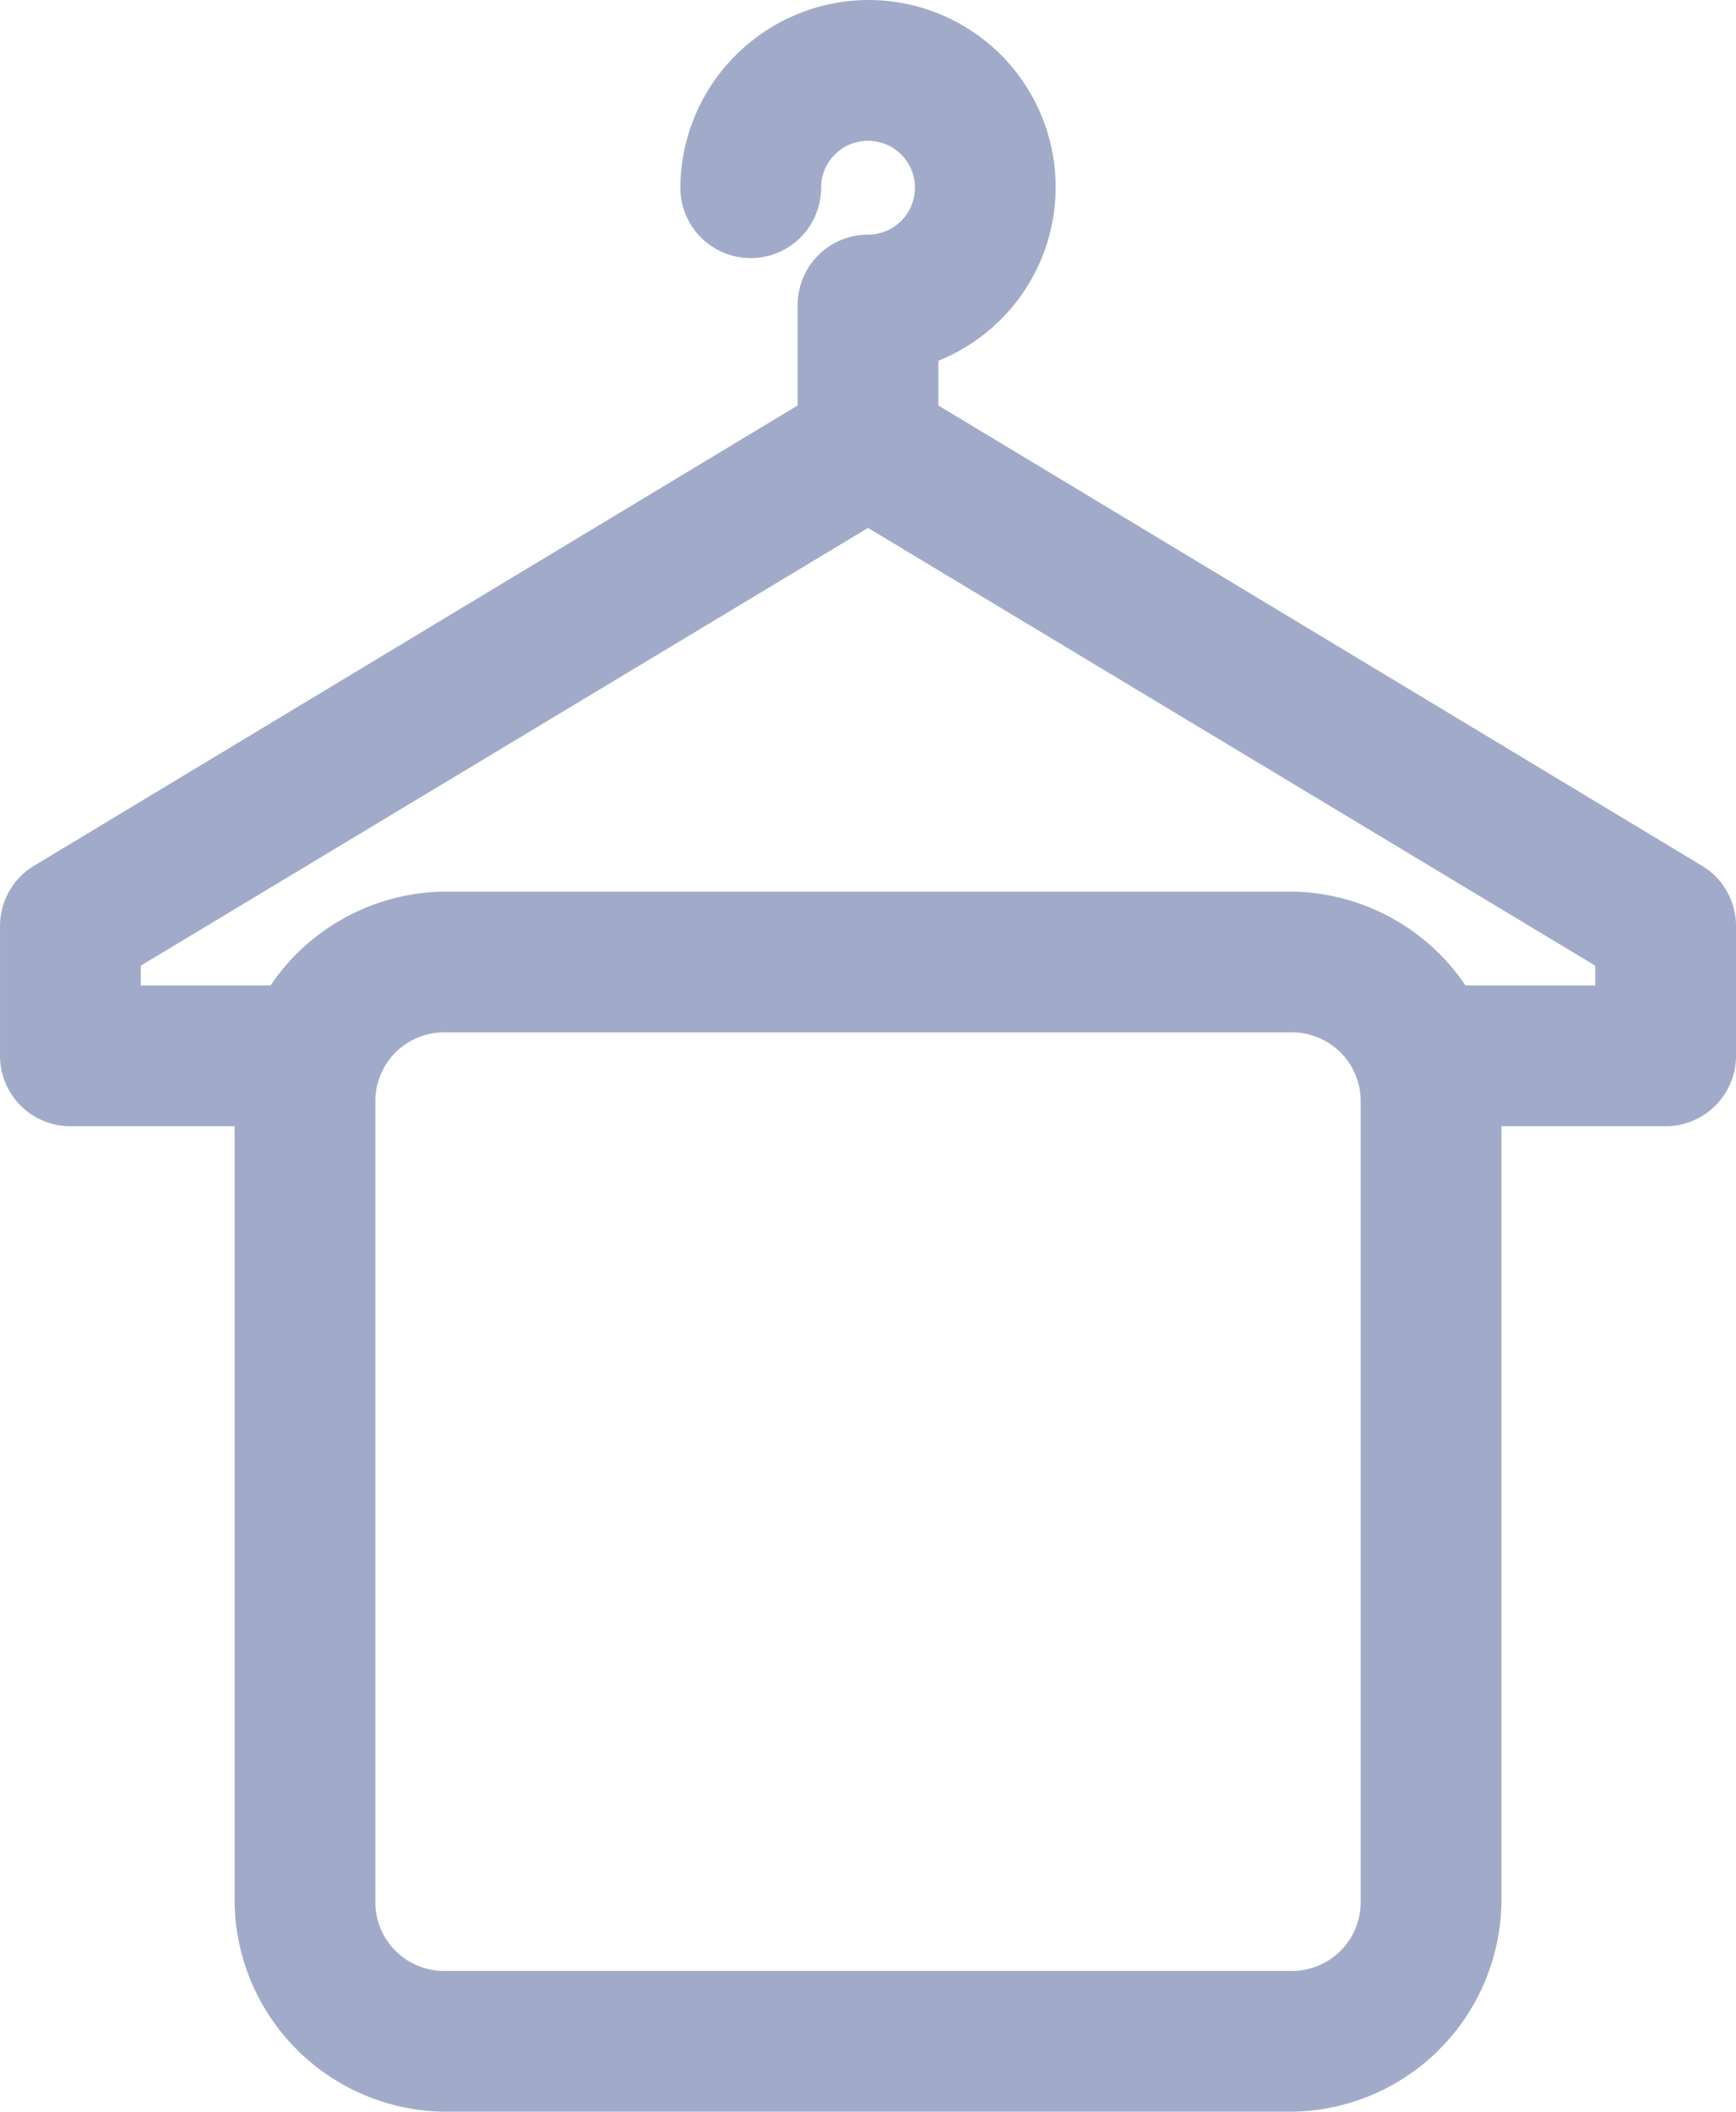 <svg xmlns="http://www.w3.org/2000/svg" width="414.396" height="503.998" viewBox="0 0 414.396 503.998">
  <path id="laundry" d="M350,28a45.059,45.059,0,0,0-44.8,44.8,16.8,16.8,0,1,0,33.6,0A11.2,11.2,0,1,1,350,84a16.8,16.8,0,0,0-16.8,16.8v23.973l-182.35,109.9a16.791,16.791,0,0,0-8.051,14.348V280a16.8,16.8,0,0,0,16.8,16.8h39.2V481.6A50.664,50.664,0,0,0,249.2,532H450.8a50.664,50.664,0,0,0,50.4-50.4V296.8h39.2a16.8,16.8,0,0,0,16.8-16.8V249.022a16.791,16.791,0,0,0-8.051-14.348l-182.35-109.9V114.1a44.664,44.664,0,0,0-16.8-86.1Zm0,126L523.6,258.48V263.2H492.623A50.775,50.775,0,0,0,450.8,240.8H249.2a50.774,50.774,0,0,0-41.824,22.4H176.4V258.48ZM249.2,274.4H450.8a16.409,16.409,0,0,1,16.8,16.8V481.6a16.406,16.406,0,0,1-16.8,16.8H249.2a16.406,16.406,0,0,1-16.8-16.8V291.2a16.409,16.409,0,0,1,16.8-16.8Z" transform="translate(-142.798 -28)" fill="#a1abc9"/>
</svg>
